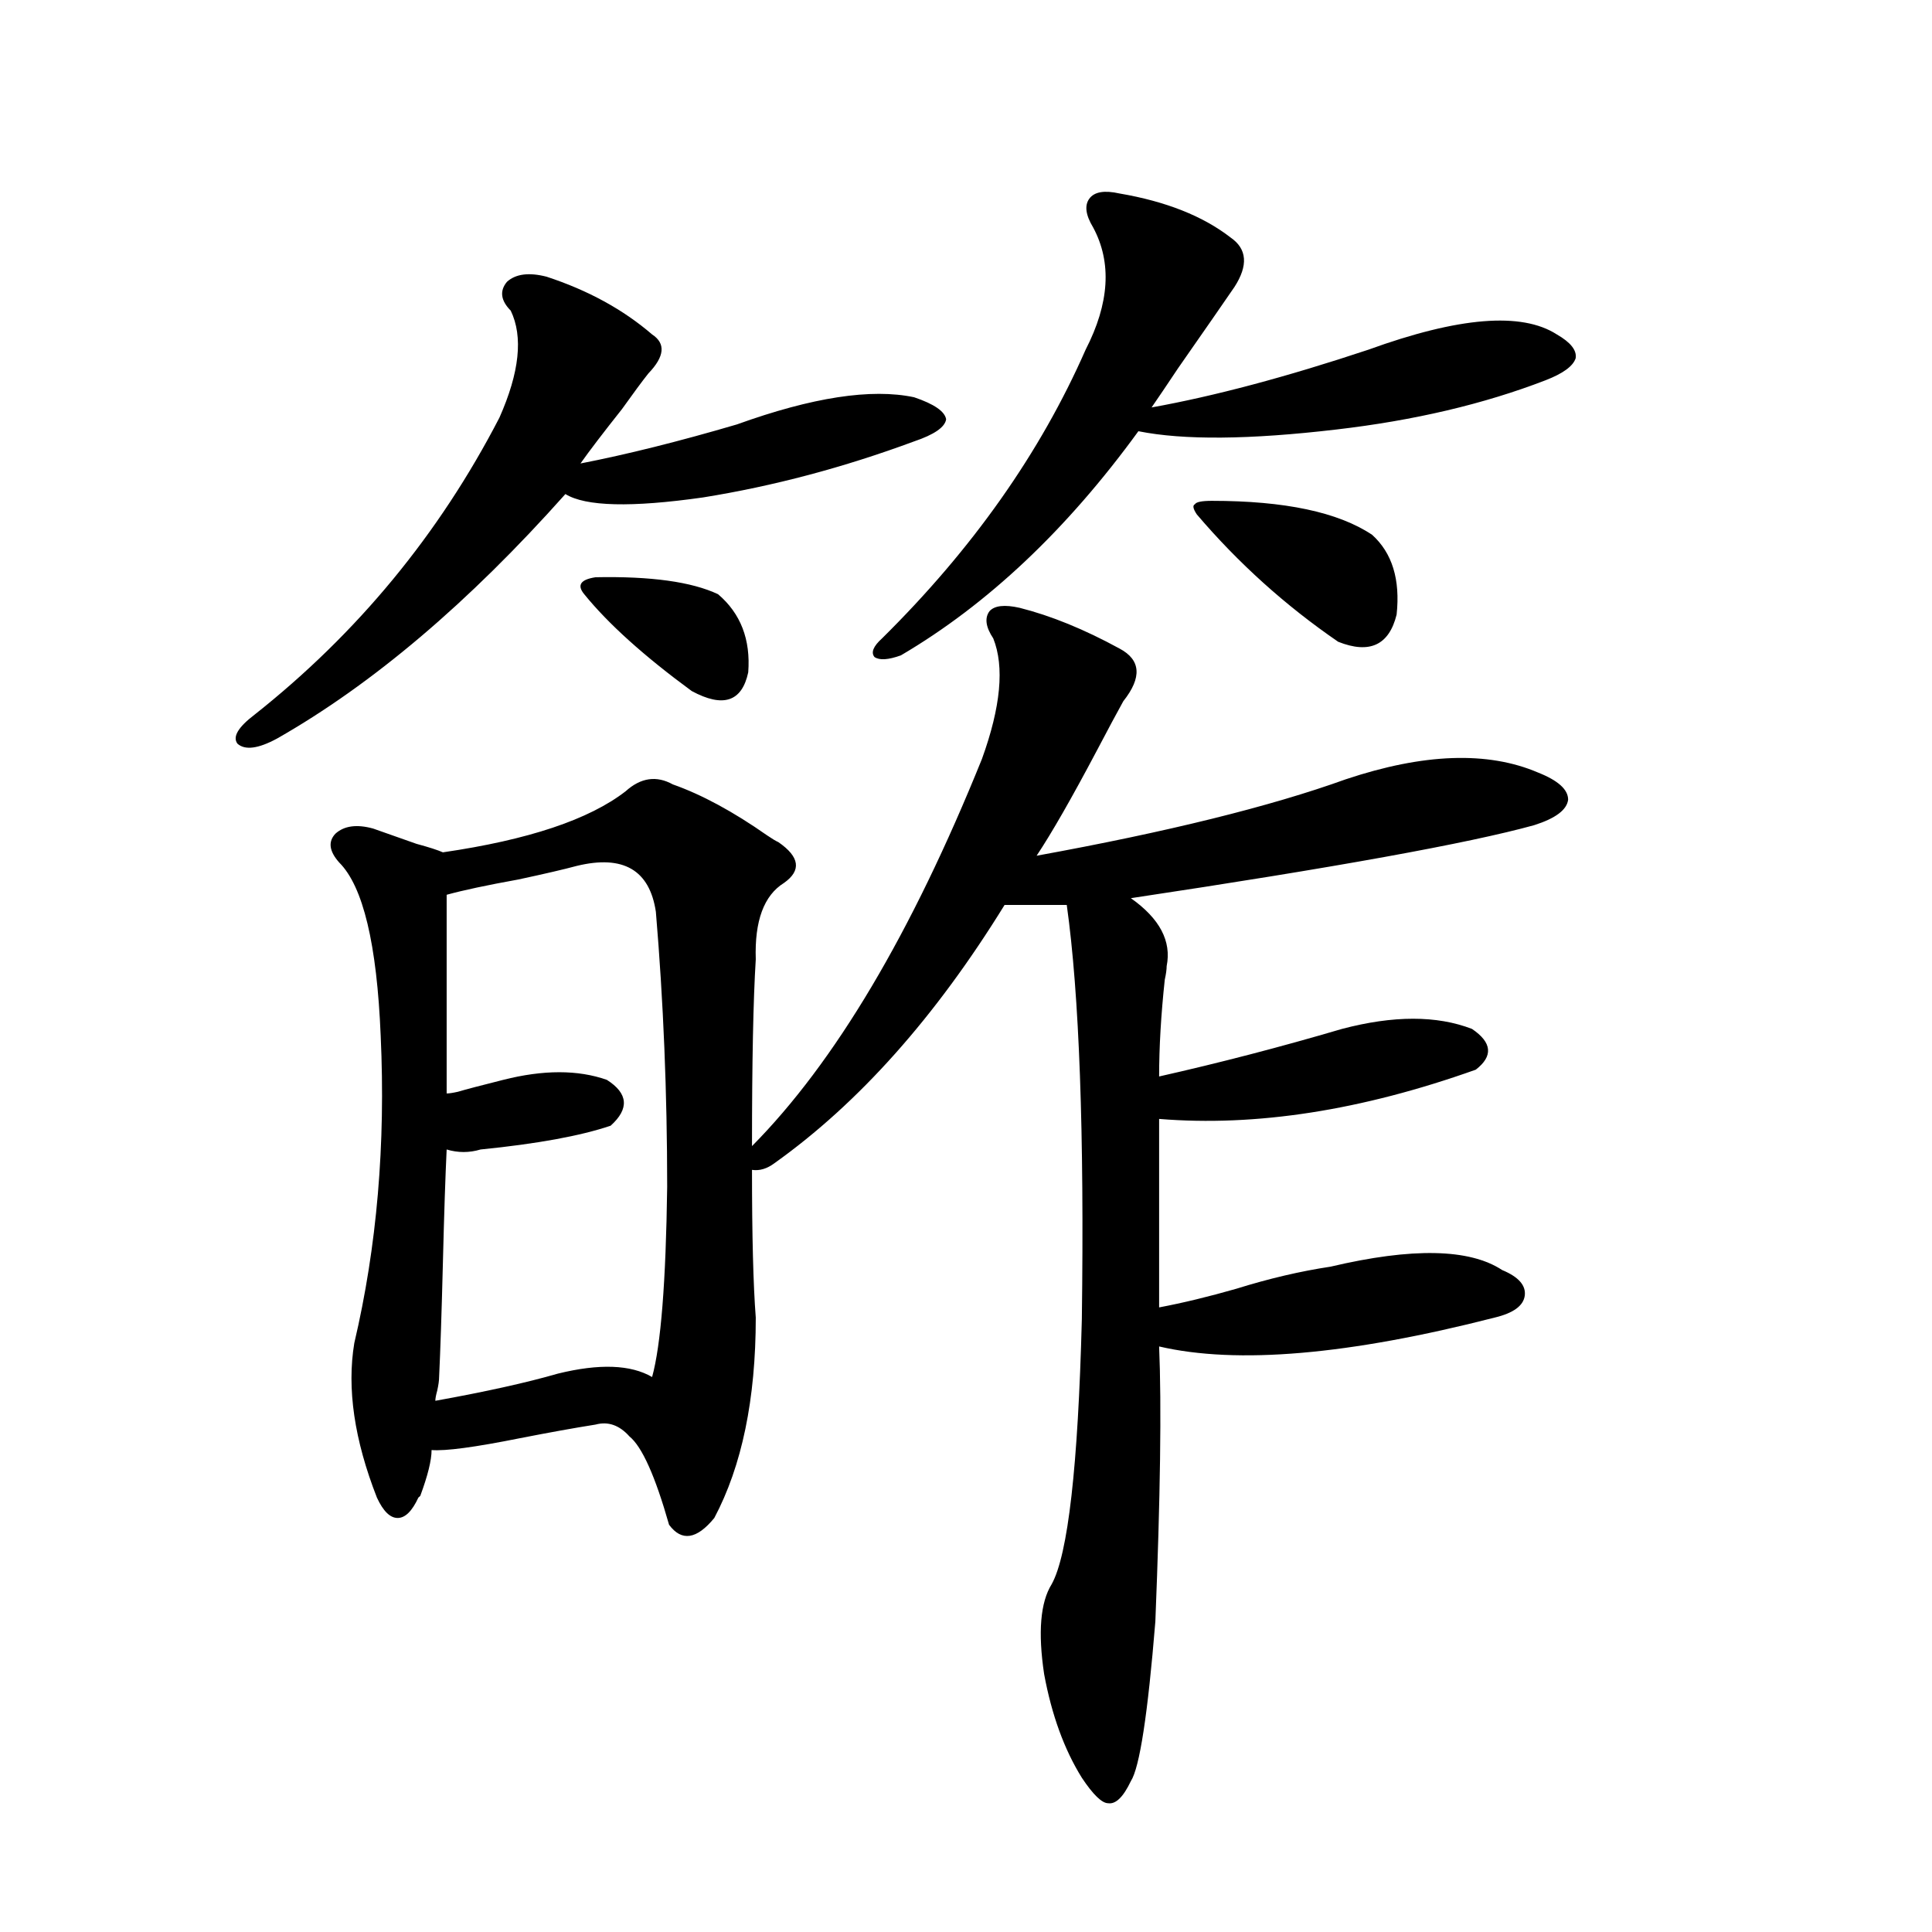 <?xml version="1.0" encoding="utf-8"?>
<!-- Generator: Adobe Illustrator 16.0.0, SVG Export Plug-In . SVG Version: 6.00 Build 0)  -->
<!DOCTYPE svg PUBLIC "-//W3C//DTD SVG 1.1//EN" "http://www.w3.org/Graphics/SVG/1.1/DTD/svg11.dtd">
<svg version="1.1" id="图层_1" xmlns="http://www.w3.org/2000/svg" xmlns:xlink="http://www.w3.org/1999/xlink" x="0px" y="0px"
	 width="1000px" height="1000px" viewBox="0 0 1000 1000" enable-background="new 0 0 1000 1000" xml:space="preserve">
<path d="M282.896,143.215c21.463,7.031,39.664,17.002,54.633,29.883c7.149,4.697,6.494,11.426-1.951,20.215
	c-3.262,4.106-7.805,10.259-13.658,18.457c-9.756,12.305-16.92,21.685-21.463,28.125c24.055-4.683,51.051-11.426,80.974-20.215
	c39.023-14.063,69.587-18.745,91.705-14.063c10.396,3.516,15.93,7.334,16.585,11.426c-0.655,4.106-6.188,7.91-16.585,11.426
	c-36.432,13.486-72.849,23.154-109.266,29.004c-37.072,5.273-60.821,4.697-71.218-1.758c-50.09,56.25-99.845,98.438-149.264,126.563
	c-9.756,5.273-16.585,6.152-20.487,2.637c-2.607-3.516,0.32-8.486,8.78-14.941c53.322-42.188,95.607-93.452,126.826-153.809
	c10.396-23.428,12.348-41.885,5.854-55.371c-5.213-5.273-5.854-10.244-1.951-14.941C266.951,141.76,273.78,140.881,282.896,143.215z
	 M579.474,335.695c11.052,5.864,11.707,14.941,1.951,27.246c-3.262,5.864-7.805,14.365-13.658,25.488
	c-13.018,24.609-23.414,42.778-31.219,54.492c67.636-12.305,120.973-25.488,159.996-39.551c40.319-13.472,73.489-14.639,99.51-3.516
	c10.396,4.106,15.609,8.789,15.609,14.063c-0.655,5.273-6.509,9.668-17.561,13.184c-33.825,9.38-103.412,21.973-208.775,37.793
	c14.954,10.547,21.128,22.275,18.536,35.156c0,1.758-0.335,4.106-0.976,7.031c-1.951,18.169-2.927,34.868-2.927,50.098
	c31.219-7.031,62.758-15.229,94.632-24.609c26.661-7.031,49.1-7.031,67.315,0c10.396,7.031,11.052,14.063,1.951,21.094
	c-59.19,21.094-113.823,29.595-163.898,25.488v97.559c12.348-2.334,25.686-5.562,39.999-9.668
	c16.905-5.273,33.17-9.077,48.779-11.426c42.271-9.956,71.858-9.365,88.778,1.758c8.445,3.516,12.348,7.91,11.707,13.184
	c-0.655,5.273-5.854,9.092-15.609,11.426c-75.455,19.336-133.335,24.321-173.654,14.941c1.296,30.474,0.641,77.935-1.951,142.383
	c-3.902,48.038-8.14,75.586-12.683,82.617c-3.902,8.199-7.805,12.003-11.707,11.426c-3.262,0-7.805-4.395-13.658-13.184
	c-9.115-14.652-15.609-32.52-19.512-53.613c-3.262-21.684-1.951-37.216,3.902-46.582c8.445-15.229,13.658-60.933,15.609-137.109
	c1.296-96.68-1.311-168.159-7.805-214.453h-32.194c-35.776,58.008-75.455,102.544-119.021,133.594
	c-3.902,2.939-7.805,4.106-11.707,3.516c0,33.989,0.641,59.478,1.951,76.465c0,42.188-7.164,76.768-21.463,103.711
	c-9.115,11.138-16.92,12.305-23.414,3.516c-7.164-25.186-13.993-40.43-20.487-45.703c-5.213-5.85-11.066-7.91-17.561-6.152
	c-11.066,1.758-24.069,4.106-39.023,7.031c-23.414,4.697-38.703,6.743-45.852,6.152c0,5.273-1.951,13.184-5.854,23.73l-0.976,0.879
	c-3.262,7.031-6.829,10.547-10.731,10.547s-7.485-3.516-10.731-10.547c-11.707-29.883-15.609-56.538-11.707-79.98
	c11.707-49.795,16.25-102.832,13.658-159.082c-1.951-47.461-9.116-77.344-21.463-89.648c-5.213-5.85-5.854-10.835-1.951-14.941
	c4.542-4.092,11.051-4.971,19.512-2.637c3.247,1.182,10.731,3.818,22.438,7.91c6.494,1.758,11.051,3.228,13.658,4.395
	c44.221-6.44,75.76-16.987,94.631-31.641c7.805-7.031,15.93-8.198,24.39-3.516c14.954,5.273,31.219,14.063,48.779,26.367
	c2.592,1.758,4.543,2.939,5.854,3.516c11.052,7.622,12.027,14.653,2.927,21.094c-10.411,6.455-15.289,19.639-14.634,39.551
	c-1.311,21.094-1.951,53.325-1.951,96.68c42.926-43.354,82.59-110.151,119.021-200.391c9.756-26.943,11.707-47.749,5.854-62.402
	c-3.902-5.85-4.558-10.547-1.951-14.063c2.592-2.925,7.805-3.516,15.609-1.758C544.018,318.708,561.258,325.739,579.474,335.695z
	 M298.505,448.195c-6.509,1.758-16.585,4.106-30.243,7.031c-16.265,2.939-28.627,5.576-37.072,7.91v102.832
	c1.295,0,3.247-0.288,5.853-0.879c3.902-1.167,11.707-3.213,23.414-6.152c20.808-5.273,38.688-5.273,53.657,0
	c11.052,7.031,11.707,14.941,1.951,23.73c-15.609,5.273-38.048,9.38-67.315,12.305c-5.854,1.758-11.707,1.758-17.56,0
	c-0.656,13.486-1.311,33.11-1.951,58.887c-0.656,25.791-1.311,45.415-1.951,58.887c0,1.758-0.335,4.106-0.976,7.031
	c-0.656,2.349-0.976,4.106-0.976,5.273c26.005-4.683,47.148-9.365,63.413-14.063c21.463-5.273,37.713-4.683,48.779,1.758
	c4.543-16.396,7.149-49.219,7.805-98.438c0-48.628-1.951-96.089-5.854-142.383C336.218,450.256,322.56,442.346,298.505,448.195z
	 M308.261,298.781c28.612-0.576,49.755,2.349,63.413,8.789c11.707,9.971,16.905,23.442,15.609,40.43
	c-3.262,15.244-13.018,18.457-29.268,9.668c-24.725-18.154-43.261-34.854-55.608-50.098
	C298.505,302.888,300.456,299.963,308.261,298.781z M579.474,100.148c24.055,4.106,43.246,11.729,57.56,22.852
	c8.445,5.864,9.101,14.365,1.951,25.488c-5.213,7.622-14.969,21.685-29.268,42.188c-5.854,8.789-10.411,15.532-13.658,20.215
	c32.515-5.85,69.907-15.82,112.192-29.883c46.828-16.987,79.343-19.624,97.559-7.91c7.149,4.106,10.396,8.213,9.756,12.305
	c-1.311,4.106-6.509,7.91-15.609,11.426c-31.874,12.305-67.971,20.806-108.29,25.488c-44.877,5.273-79.022,5.576-102.437,0.879
	c-37.072,50.977-78.047,89.648-122.924,116.016c-6.509,2.349-11.066,2.637-13.658,0.879c-1.951-2.334-0.655-5.562,3.902-9.668
	c46.828-46.279,81.949-96.089,105.363-149.414c12.348-24.019,13.658-45.112,3.902-63.281c-3.902-6.44-4.558-11.426-1.951-14.941
	C566.456,99.27,571.669,98.391,579.474,100.148z M619.473,266.262c-1.951-2.925-2.286-4.683-0.976-5.273
	c0.641-1.167,3.567-1.758,8.78-1.758c37.713,0,65.364,5.864,82.925,17.578c10.396,9.38,14.634,23.154,12.683,41.309
	c-3.902,15.82-13.993,20.518-30.243,14.063C665.325,313.435,640.936,291.462,619.473,266.262z"/>
</svg>
